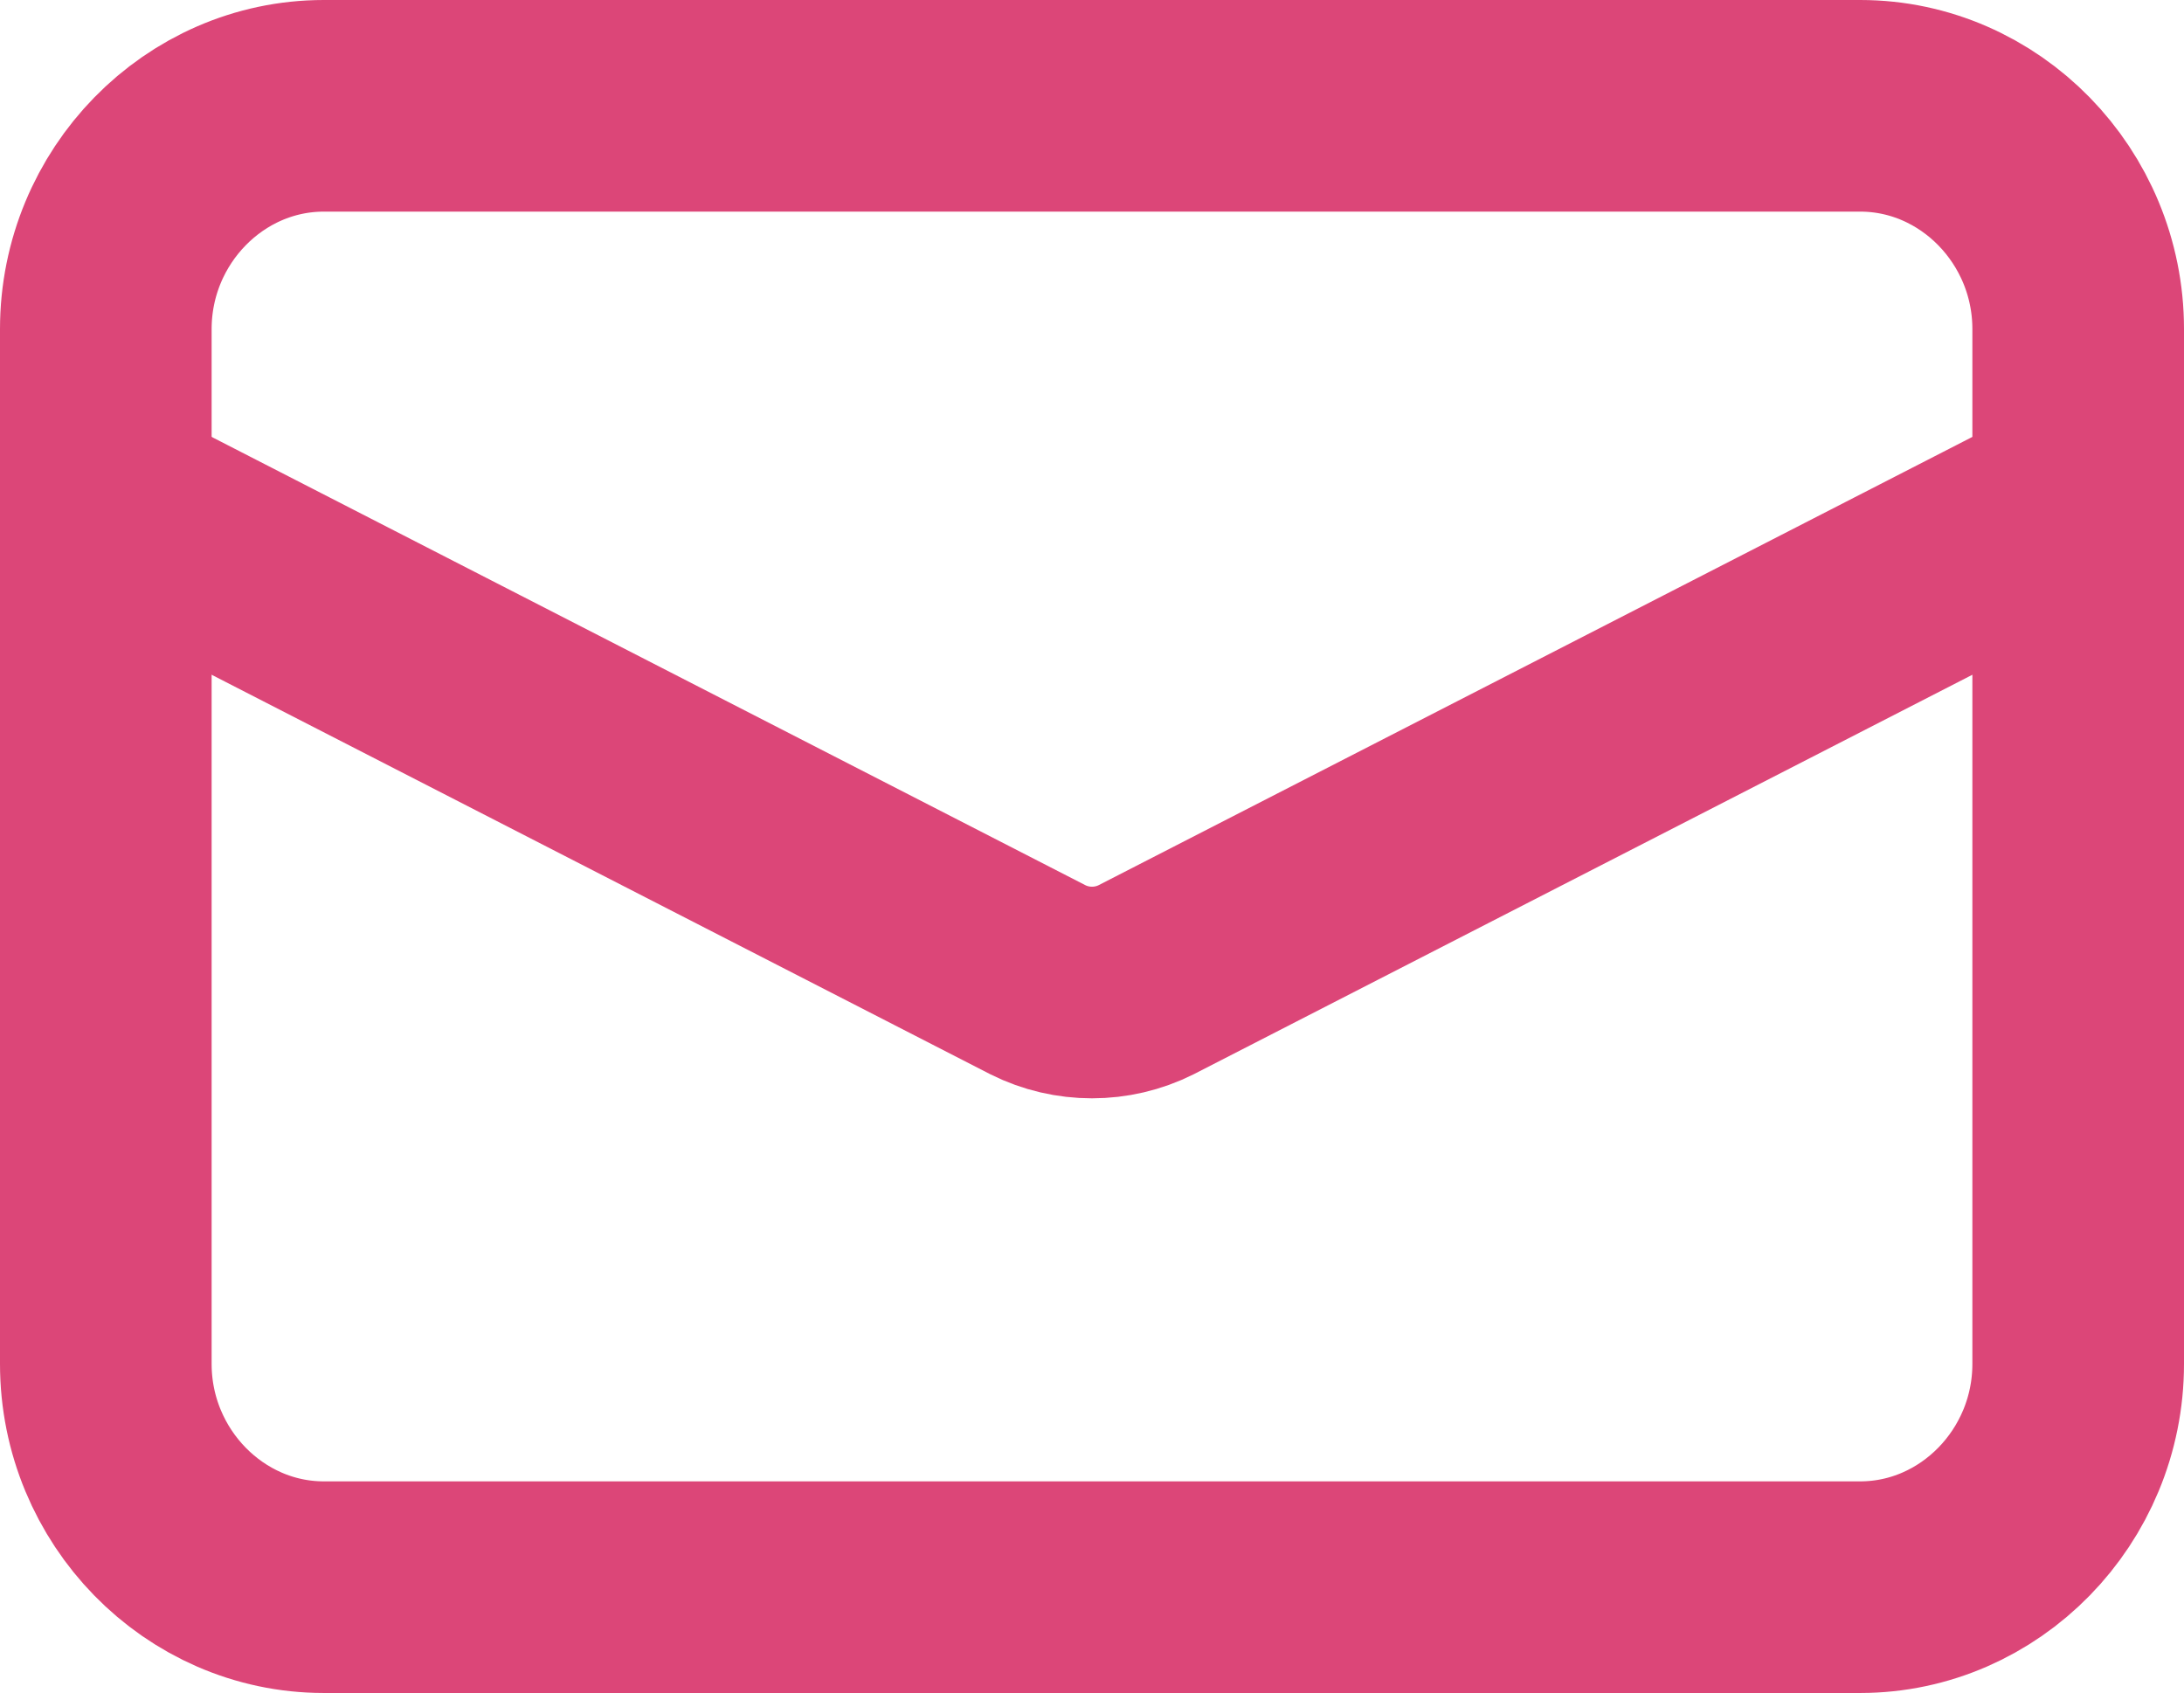 <?xml version="1.0" encoding="UTF-8"?><svg id="_レイヤー_2" xmlns="http://www.w3.org/2000/svg" viewBox="0 0 20.64 16"><defs><style>.cls-1{fill:none;stroke:#dc4678;stroke-linecap:round;stroke-linejoin:round;stroke-width:2px;}</style></defs><g id="SP"><g><path class="cls-1" d="M17.58,15H3.06c-1.13,0-2.06-.95-2.06-2.11V3.11C1,1.95,1.93,1,3.06,1h14.52c1.13,0,2.06,.95,2.06,2.11V12.89c0,1.16-.93,2.11-2.06,2.11Z"/><path class="cls-1" d="M1,4.74l8.81,4.52c.32,.16,.7,.16,1.02,0l8.81-4.52"/></g></g></svg>